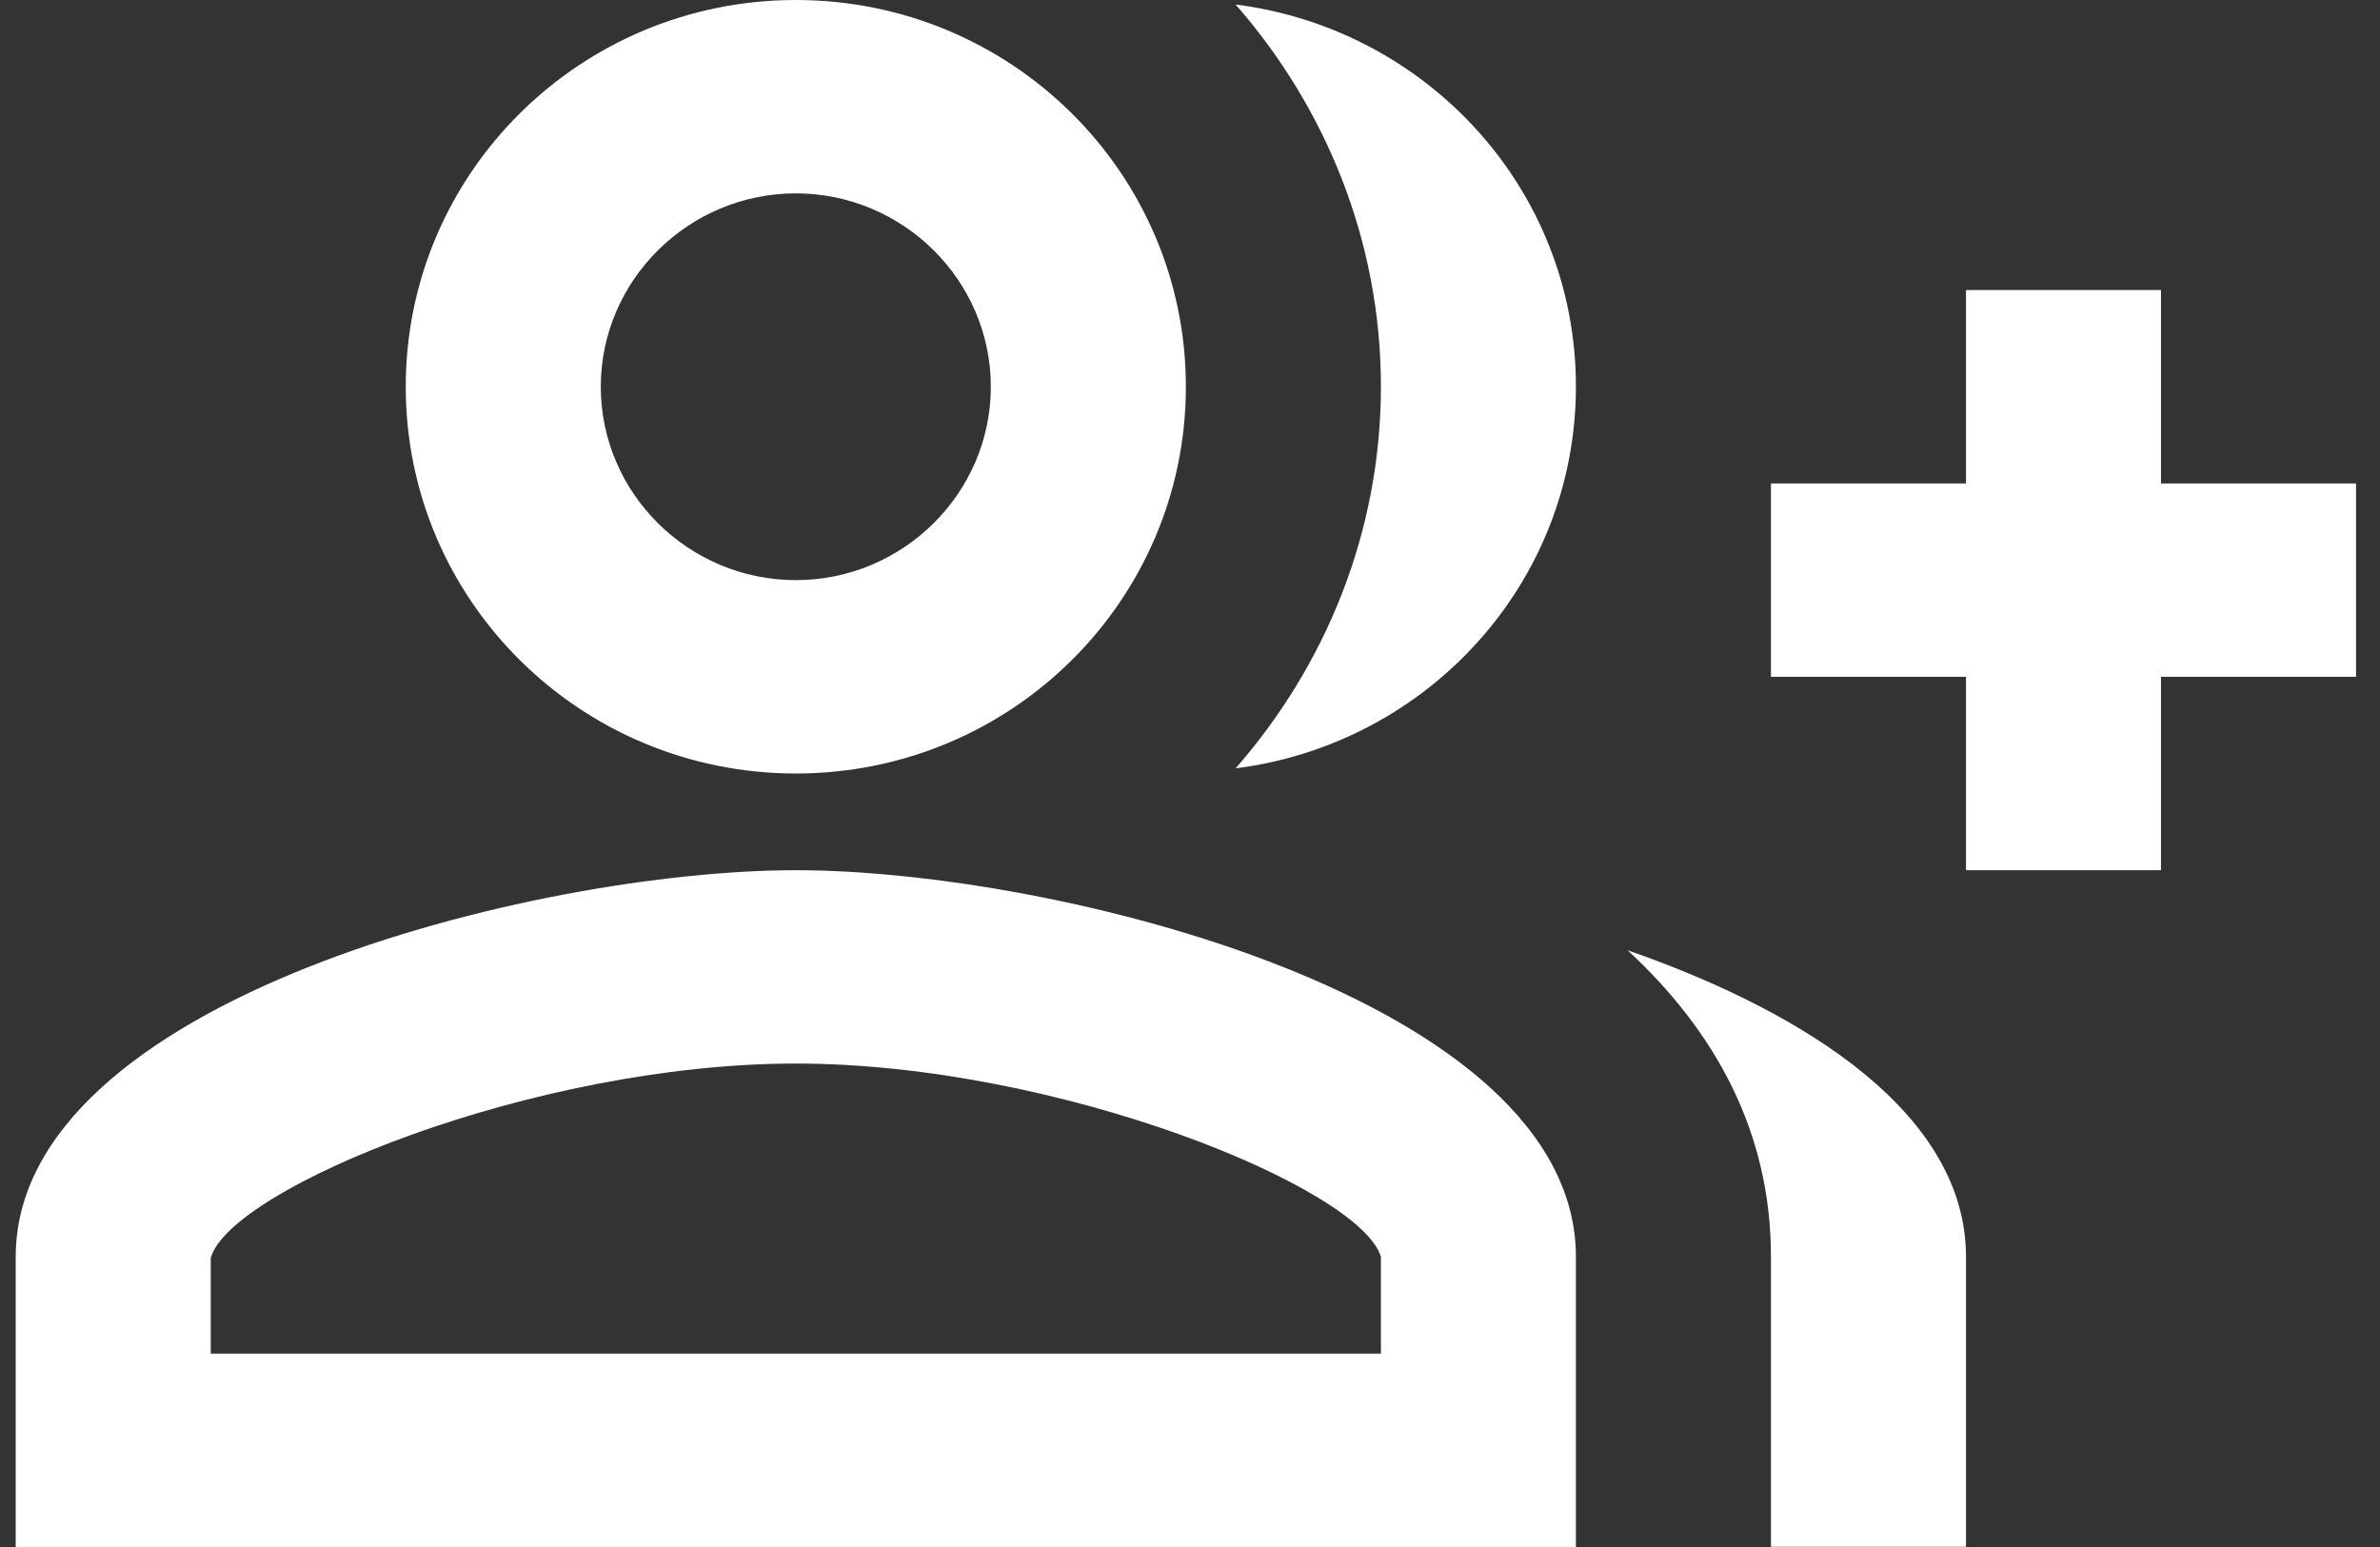<svg width="60" height="39" viewBox="0 0 60 39" fill="none" xmlns="http://www.w3.org/2000/svg">
<rect x="0" y="0" width="60" height="39" fill="#333333" stroke="none"/>
<path d="M54.479 12.188V7.312H49.563V12.188H44.646V17.062H49.563V21.938H54.479V17.062H59.396V12.188H54.479Z" fill="white"/>
<path d="M20.063 19.5C25.495 19.5 29.896 15.137 29.896 9.75C29.896 4.363 25.495 0 20.063 0C14.63 0 10.229 4.363 10.229 9.75C10.229 15.137 14.63 19.5 20.063 19.5ZM20.063 4.875C22.767 4.875 24.979 7.069 24.979 9.75C24.979 12.431 22.767 14.625 20.063 14.625C17.358 14.625 15.146 12.431 15.146 9.75C15.146 7.069 17.358 4.875 20.063 4.875Z" fill="white"/>
<path d="M20.063 21.938C13.499 21.938 0.396 25.204 0.396 31.688V39H39.729V31.688C39.729 25.204 26.626 21.938 20.063 21.938ZM34.813 34.125H5.313V31.712C5.804 29.957 13.425 26.812 20.063 26.812C26.7 26.812 34.321 29.957 34.813 31.688V34.125Z" fill="white"/>
<path d="M31.15 0.114C33.411 2.698 34.813 6.062 34.813 9.742C34.813 13.423 33.411 16.787 31.15 19.37C35.968 18.761 39.729 14.715 39.729 9.742C39.729 4.77 35.968 0.724 31.15 0.114Z" fill="white"/>
<path d="M41.032 23.956C43.22 25.979 44.646 28.514 44.646 31.683V38.995H49.563V31.683C49.563 28.148 45.654 25.565 41.032 23.956Z" fill="white"/>
</svg>
